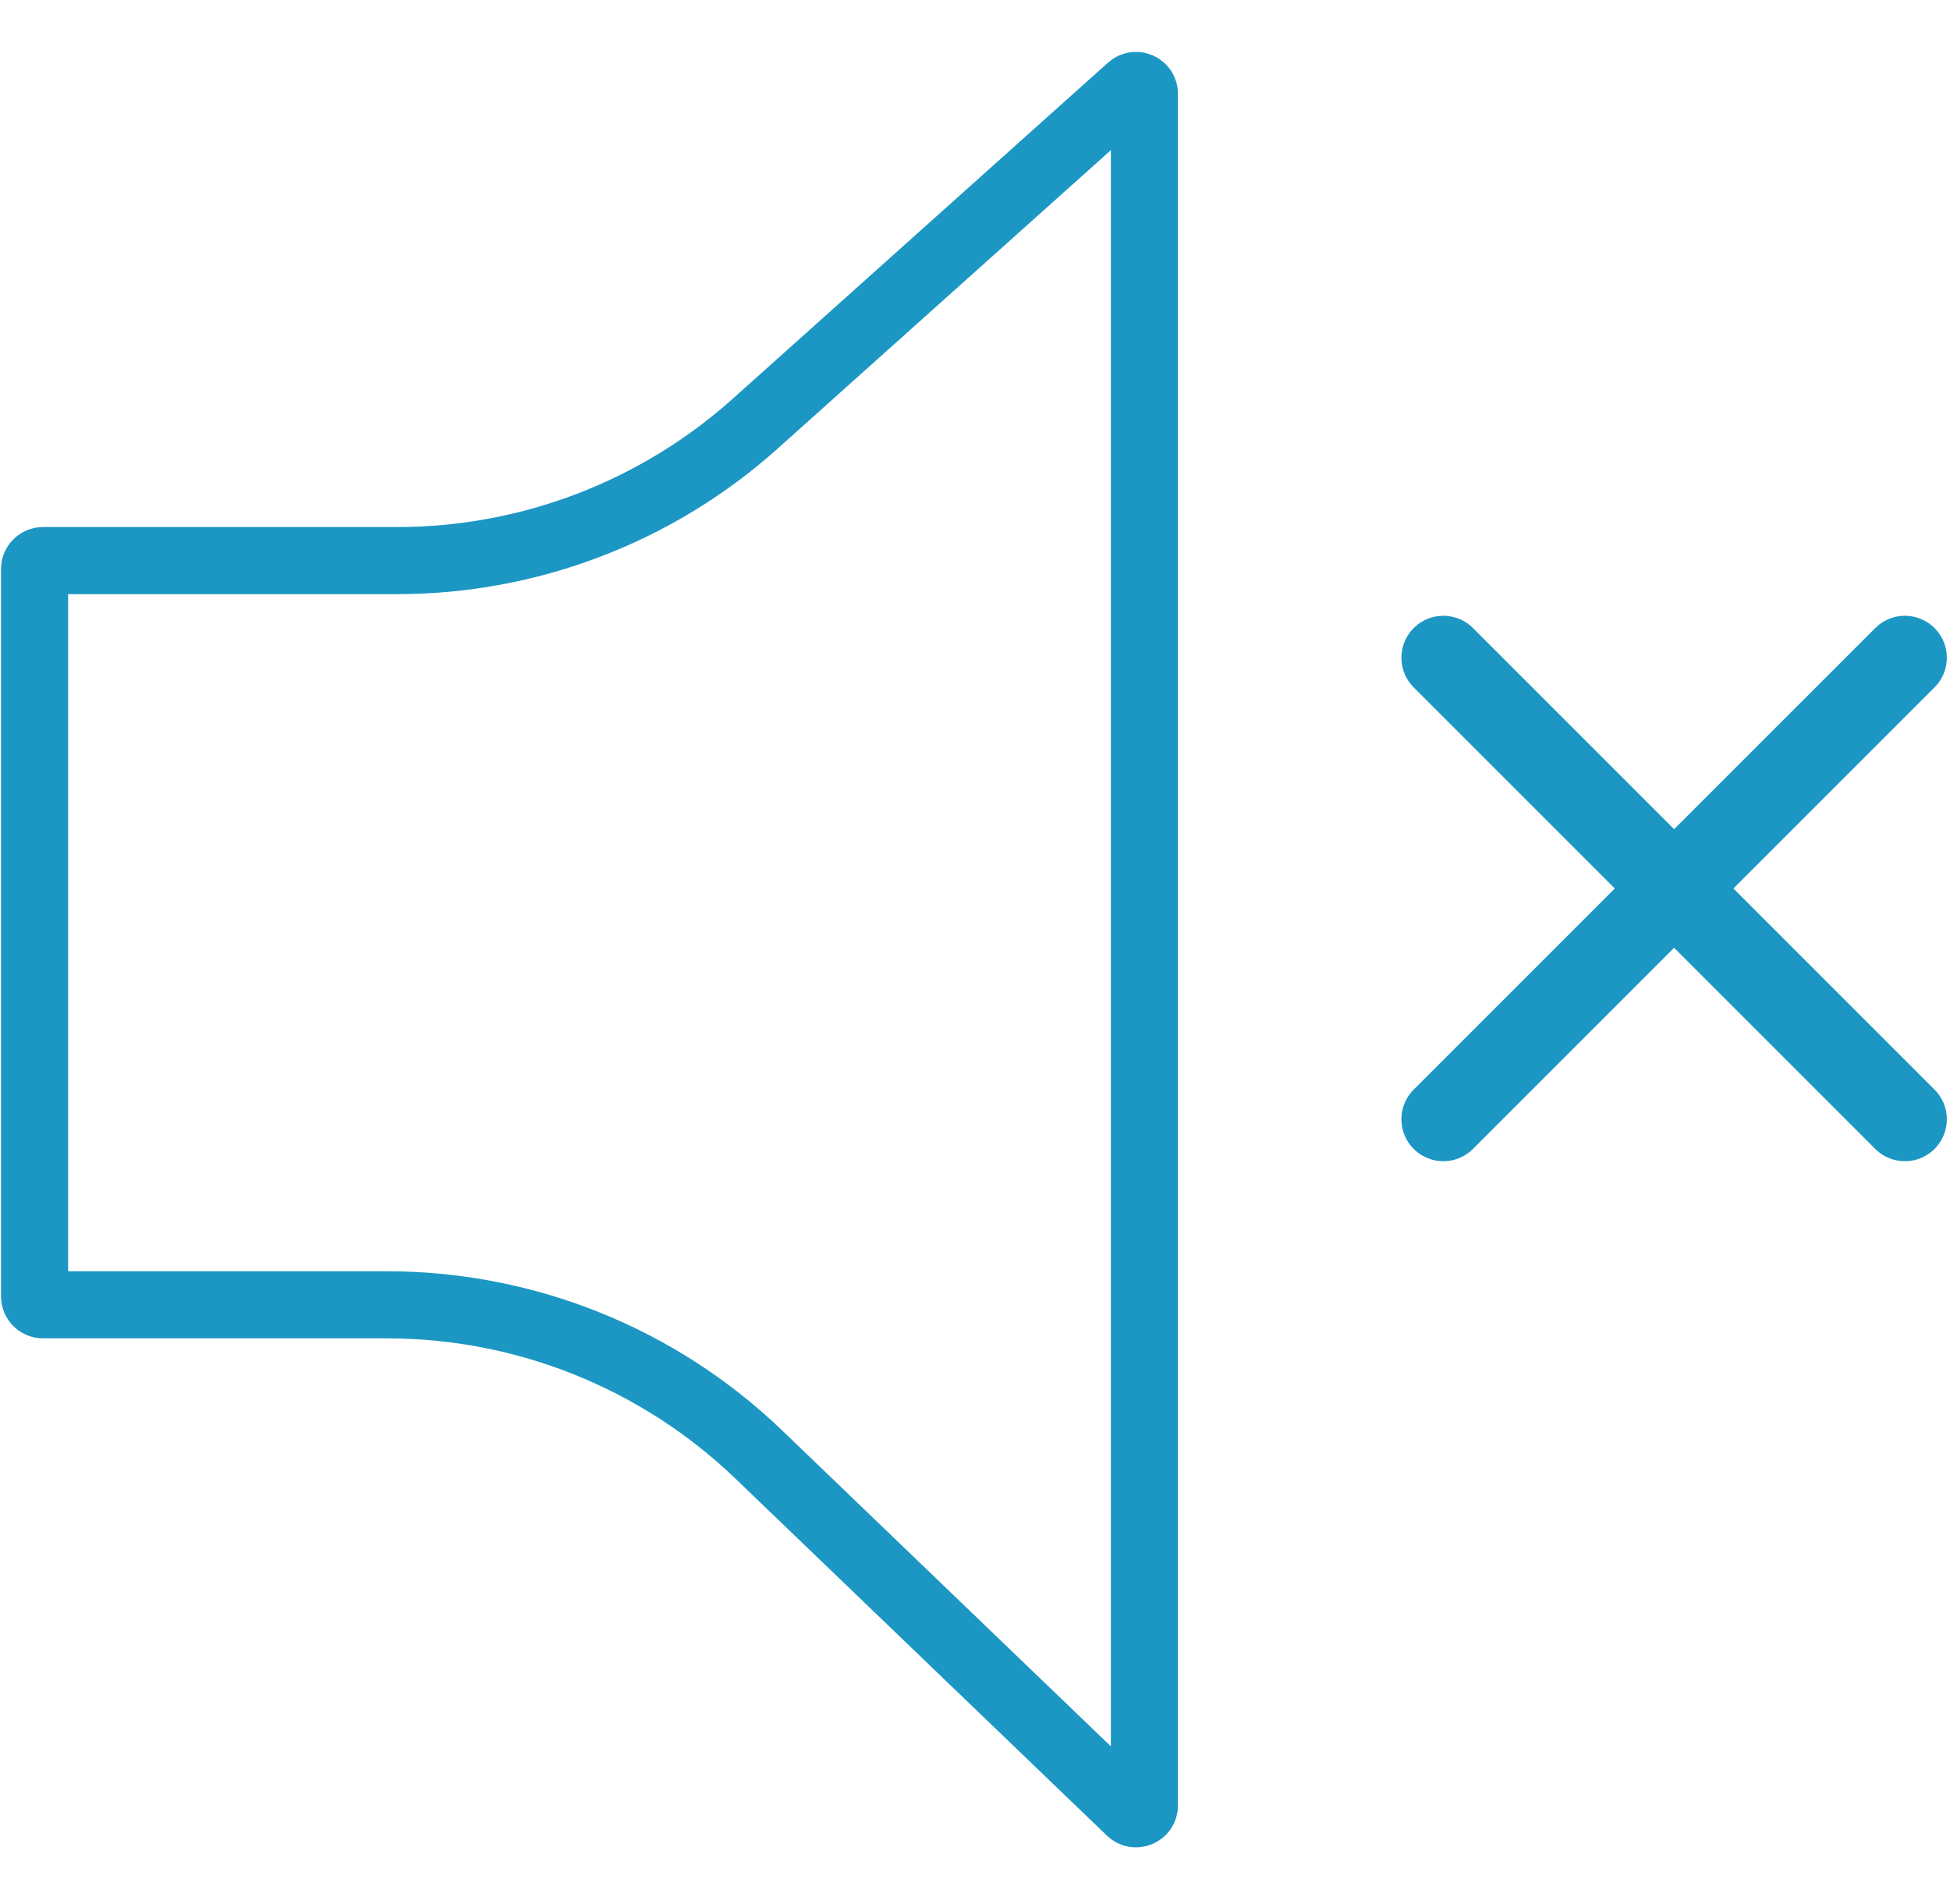 <svg width="465" height="454" viewBox="0 0 465 454" fill="none" xmlns="http://www.w3.org/2000/svg">
<path d="M344.18 156.838L454.24 266.899" stroke="#1C97C3" stroke-width="20" stroke-linecap="round"/>
<path d="M344.18 266.898L454.24 156.838" stroke="#1C97C3" stroke-width="20" stroke-linecap="round"/>
<path d="M272.897 22.381V430.52C272.897 432.283 270.782 433.184 269.511 431.962L180.948 346.851C157.106 323.939 125.322 311.142 92.255 311.142H10.242C9.138 311.142 8.242 310.246 8.242 309.142V135.68C8.242 134.575 9.138 133.68 10.242 133.68H94.688C126.202 133.68 156.609 122.054 180.084 101.029L269.562 20.891C270.851 19.737 272.897 20.651 272.897 22.381Z" stroke="#1C97C3" stroke-width="16"/>
</svg>
